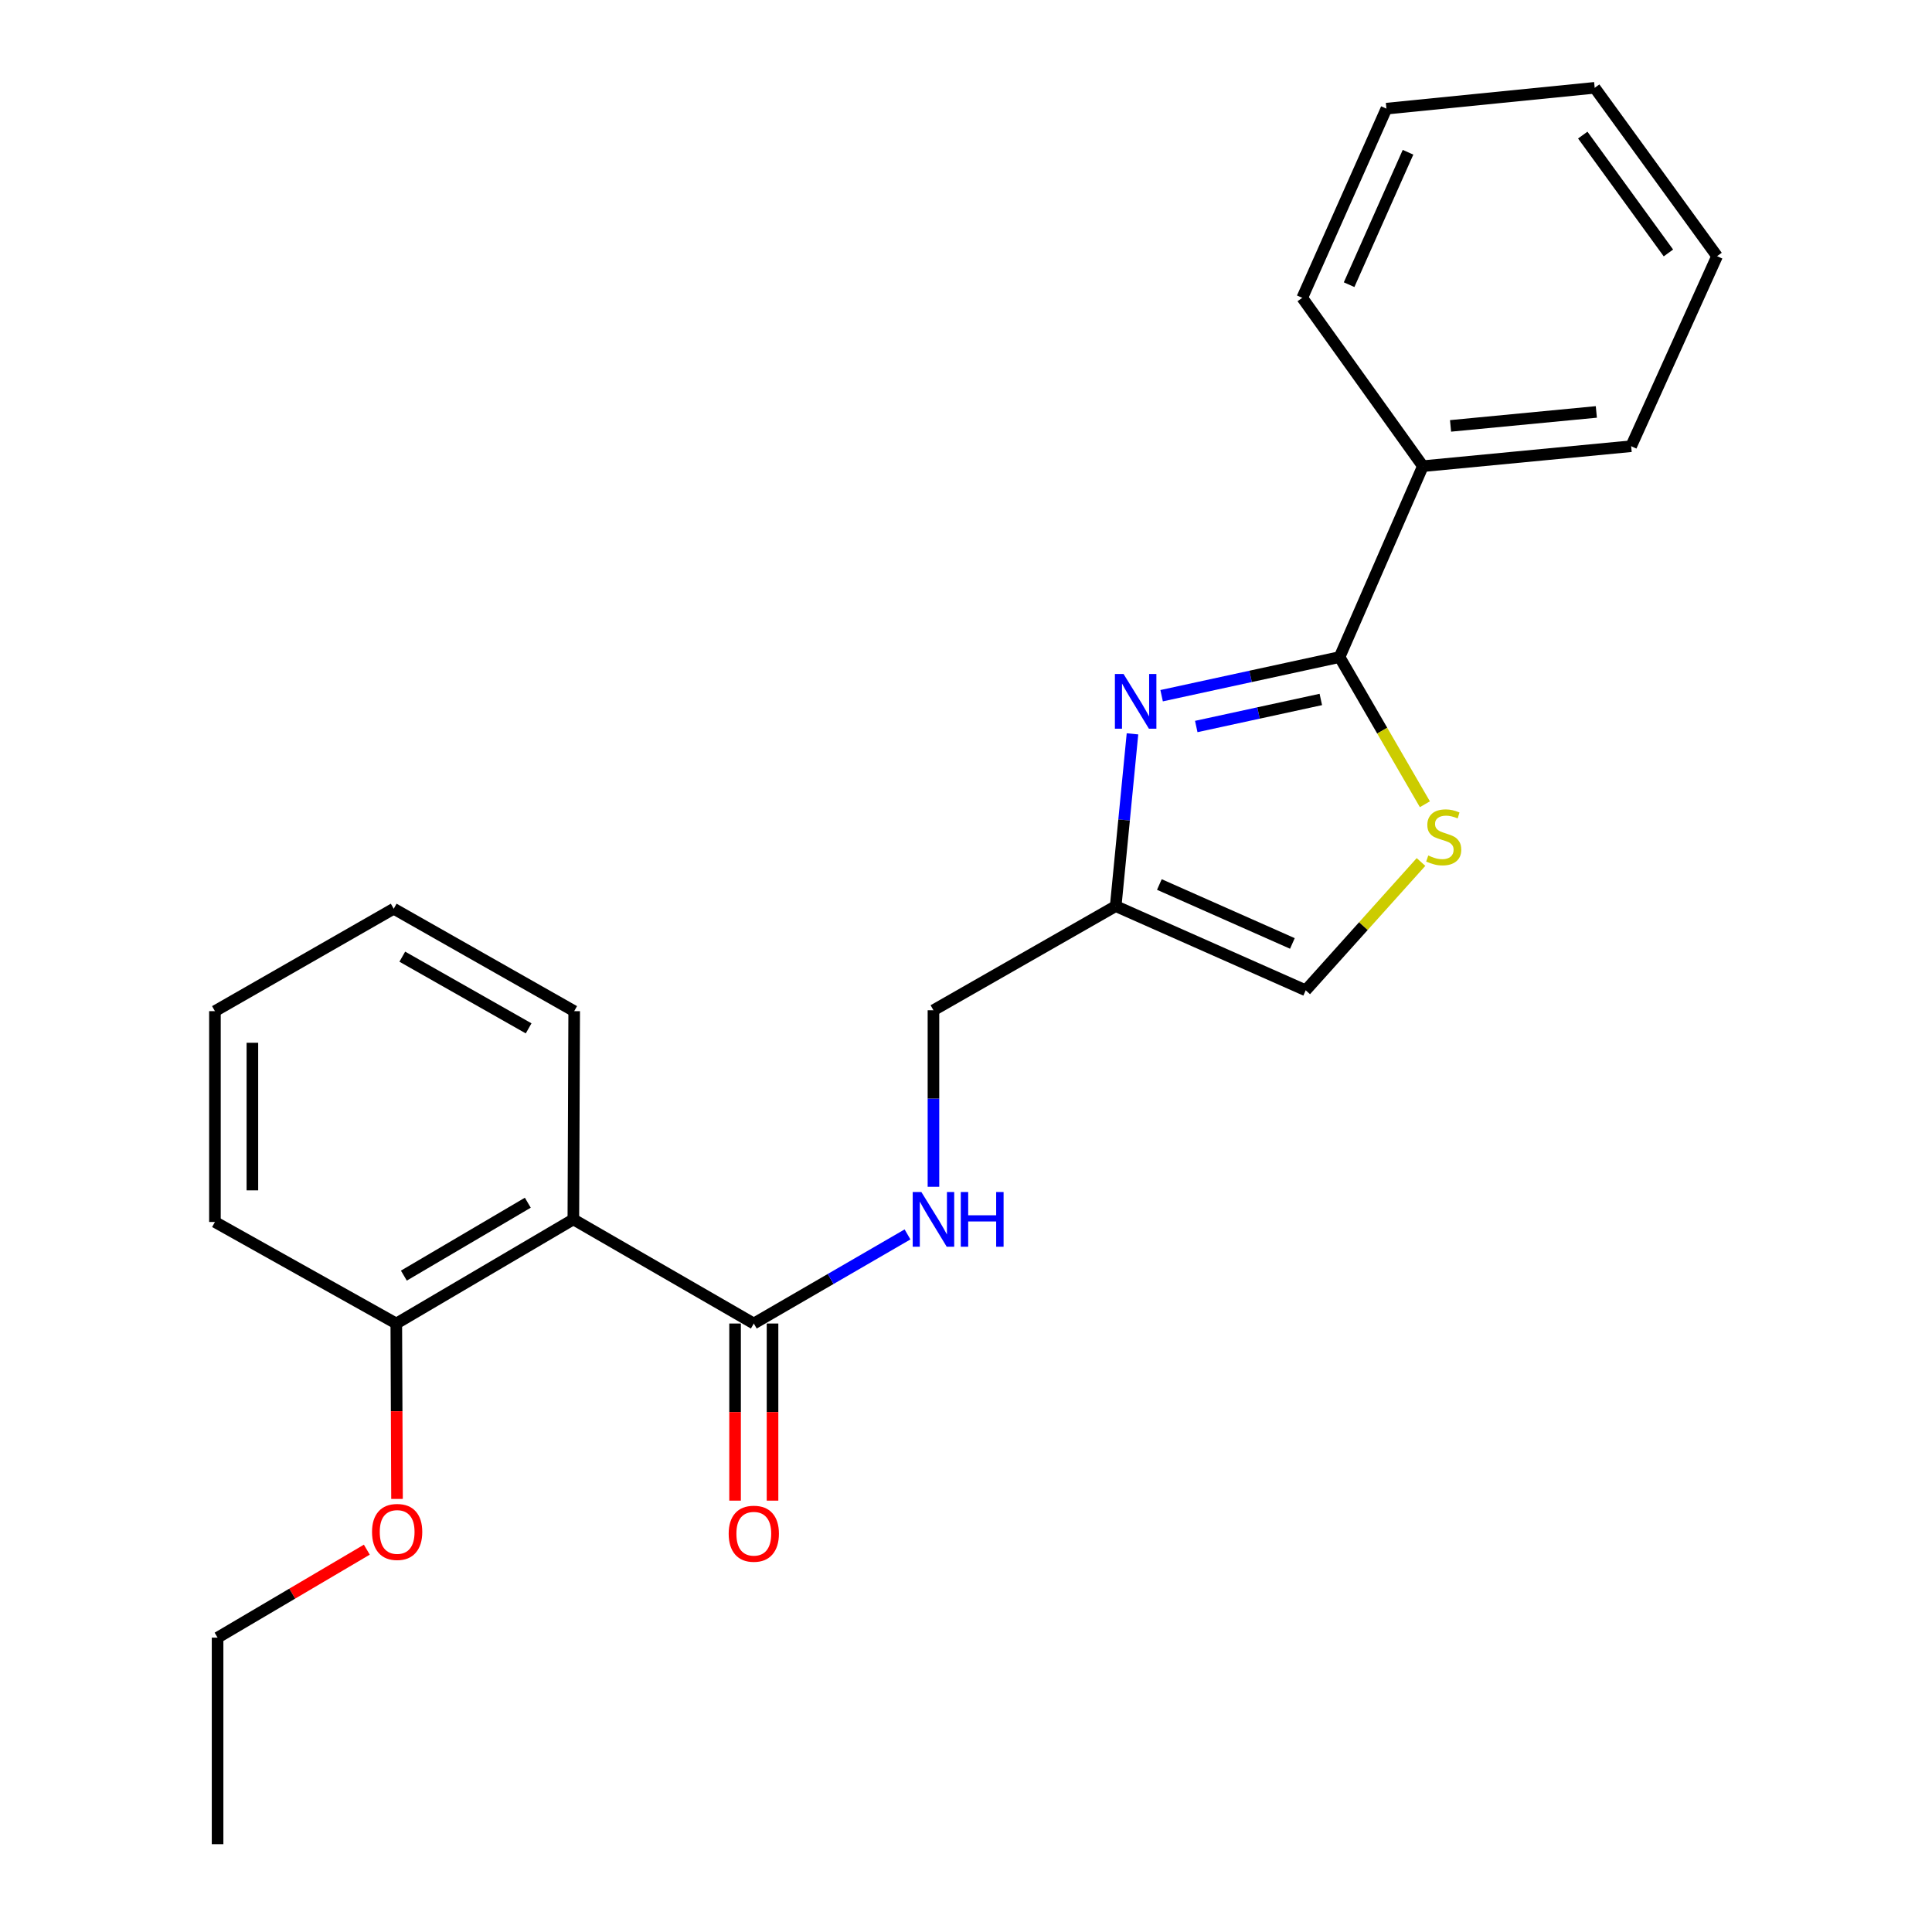 <?xml version='1.0' encoding='iso-8859-1'?>
<svg version='1.1' baseProfile='full'
              xmlns='http://www.w3.org/2000/svg'
                      xmlns:rdkit='http://www.rdkit.org/xml'
                      xmlns:xlink='http://www.w3.org/1999/xlink'
                  xml:space='preserve'
width='1000px' height='1000px' viewBox='0 0 1000 1000'>
<!-- END OF HEADER -->
<rect style='opacity:1.0;fill:#FFFFFF;stroke:none' width='1000' height='1000' x='0' y='0'> </rect>
<path class='bond-0' d='M 601.25,360.095 L 647.303,350.095' style='fill:none;fill-rule:evenodd;stroke:#0000FF;stroke-width:6px;stroke-linecap:butt;stroke-linejoin:miter;stroke-opacity:1' />
<path class='bond-0' d='M 647.303,350.095 L 693.357,340.095' style='fill:none;fill-rule:evenodd;stroke:#000000;stroke-width:6px;stroke-linecap:butt;stroke-linejoin:miter;stroke-opacity:1' />
<path class='bond-0' d='M 619.18,376.04 L 651.417,369.04' style='fill:none;fill-rule:evenodd;stroke:#0000FF;stroke-width:6px;stroke-linecap:butt;stroke-linejoin:miter;stroke-opacity:1' />
<path class='bond-0' d='M 651.417,369.04 L 683.655,362.04' style='fill:none;fill-rule:evenodd;stroke:#000000;stroke-width:6px;stroke-linecap:butt;stroke-linejoin:miter;stroke-opacity:1' />
<path class='bond-3' d='M 586.17,379.836 L 581.825,424.42' style='fill:none;fill-rule:evenodd;stroke:#0000FF;stroke-width:6px;stroke-linecap:butt;stroke-linejoin:miter;stroke-opacity:1' />
<path class='bond-3' d='M 581.825,424.42 L 577.481,469.003' style='fill:none;fill-rule:evenodd;stroke:#000000;stroke-width:6px;stroke-linecap:butt;stroke-linejoin:miter;stroke-opacity:1' />
<path class='bond-1' d='M 693.357,340.095 L 715.438,378.186' style='fill:none;fill-rule:evenodd;stroke:#000000;stroke-width:6px;stroke-linecap:butt;stroke-linejoin:miter;stroke-opacity:1' />
<path class='bond-1' d='M 715.438,378.186 L 737.519,416.278' style='fill:none;fill-rule:evenodd;stroke:#CCCC00;stroke-width:6px;stroke-linecap:butt;stroke-linejoin:miter;stroke-opacity:1' />
<path class='bond-8' d='M 693.357,340.095 L 736.481,241.289' style='fill:none;fill-rule:evenodd;stroke:#000000;stroke-width:6px;stroke-linecap:butt;stroke-linejoin:miter;stroke-opacity:1' />
<path class='bond-23' d='M 735.51,446.166 L 705.672,479.378' style='fill:none;fill-rule:evenodd;stroke:#CCCC00;stroke-width:6px;stroke-linecap:butt;stroke-linejoin:miter;stroke-opacity:1' />
<path class='bond-23' d='M 705.672,479.378 L 675.834,512.59' style='fill:none;fill-rule:evenodd;stroke:#000000;stroke-width:6px;stroke-linecap:butt;stroke-linejoin:miter;stroke-opacity:1' />
<path class='bond-2' d='M 296.766,631.149 L 390.166,685.054' style='fill:none;fill-rule:evenodd;stroke:#000000;stroke-width:6px;stroke-linecap:butt;stroke-linejoin:miter;stroke-opacity:1' />
<path class='bond-7' d='M 296.766,631.149 L 205.123,685.054' style='fill:none;fill-rule:evenodd;stroke:#000000;stroke-width:6px;stroke-linecap:butt;stroke-linejoin:miter;stroke-opacity:1' />
<path class='bond-7' d='M 273.191,622.524 L 209.04,660.258' style='fill:none;fill-rule:evenodd;stroke:#000000;stroke-width:6px;stroke-linecap:butt;stroke-linejoin:miter;stroke-opacity:1' />
<path class='bond-11' d='M 296.766,631.149 L 297.197,523.371' style='fill:none;fill-rule:evenodd;stroke:#000000;stroke-width:6px;stroke-linecap:butt;stroke-linejoin:miter;stroke-opacity:1' />
<path class='bond-5' d='M 577.481,469.003 L 675.834,512.59' style='fill:none;fill-rule:evenodd;stroke:#000000;stroke-width:6px;stroke-linecap:butt;stroke-linejoin:miter;stroke-opacity:1' />
<path class='bond-5' d='M 600.088,457.818 L 668.936,488.328' style='fill:none;fill-rule:evenodd;stroke:#000000;stroke-width:6px;stroke-linecap:butt;stroke-linejoin:miter;stroke-opacity:1' />
<path class='bond-10' d='M 577.481,469.003 L 483.155,522.908' style='fill:none;fill-rule:evenodd;stroke:#000000;stroke-width:6px;stroke-linecap:butt;stroke-linejoin:miter;stroke-opacity:1' />
<path class='bond-4' d='M 390.166,685.054 L 429.947,661.993' style='fill:none;fill-rule:evenodd;stroke:#000000;stroke-width:6px;stroke-linecap:butt;stroke-linejoin:miter;stroke-opacity:1' />
<path class='bond-4' d='M 429.947,661.993 L 469.728,638.932' style='fill:none;fill-rule:evenodd;stroke:#0000FF;stroke-width:6px;stroke-linecap:butt;stroke-linejoin:miter;stroke-opacity:1' />
<path class='bond-9' d='M 380.472,685.054 L 380.472,730.892' style='fill:none;fill-rule:evenodd;stroke:#000000;stroke-width:6px;stroke-linecap:butt;stroke-linejoin:miter;stroke-opacity:1' />
<path class='bond-9' d='M 380.472,730.892 L 380.472,776.73' style='fill:none;fill-rule:evenodd;stroke:#FF0000;stroke-width:6px;stroke-linecap:butt;stroke-linejoin:miter;stroke-opacity:1' />
<path class='bond-9' d='M 399.859,685.054 L 399.859,730.892' style='fill:none;fill-rule:evenodd;stroke:#000000;stroke-width:6px;stroke-linecap:butt;stroke-linejoin:miter;stroke-opacity:1' />
<path class='bond-9' d='M 399.859,730.892 L 399.859,776.73' style='fill:none;fill-rule:evenodd;stroke:#FF0000;stroke-width:6px;stroke-linecap:butt;stroke-linejoin:miter;stroke-opacity:1' />
<path class='bond-6' d='M 483.155,614.283 L 483.155,568.595' style='fill:none;fill-rule:evenodd;stroke:#0000FF;stroke-width:6px;stroke-linecap:butt;stroke-linejoin:miter;stroke-opacity:1' />
<path class='bond-6' d='M 483.155,568.595 L 483.155,522.908' style='fill:none;fill-rule:evenodd;stroke:#000000;stroke-width:6px;stroke-linecap:butt;stroke-linejoin:miter;stroke-opacity:1' />
<path class='bond-12' d='M 205.123,685.054 L 205.309,730.446' style='fill:none;fill-rule:evenodd;stroke:#000000;stroke-width:6px;stroke-linecap:butt;stroke-linejoin:miter;stroke-opacity:1' />
<path class='bond-12' d='M 205.309,730.446 L 205.495,775.837' style='fill:none;fill-rule:evenodd;stroke:#FF0000;stroke-width:6px;stroke-linecap:butt;stroke-linejoin:miter;stroke-opacity:1' />
<path class='bond-13' d='M 205.123,685.054 L 111.25,632.495' style='fill:none;fill-rule:evenodd;stroke:#000000;stroke-width:6px;stroke-linecap:butt;stroke-linejoin:miter;stroke-opacity:1' />
<path class='bond-14' d='M 736.481,241.289 L 844.28,230.96' style='fill:none;fill-rule:evenodd;stroke:#000000;stroke-width:6px;stroke-linecap:butt;stroke-linejoin:miter;stroke-opacity:1' />
<path class='bond-14' d='M 750.802,220.442 L 826.261,213.212' style='fill:none;fill-rule:evenodd;stroke:#000000;stroke-width:6px;stroke-linecap:butt;stroke-linejoin:miter;stroke-opacity:1' />
<path class='bond-15' d='M 736.481,241.289 L 674.046,154.158' style='fill:none;fill-rule:evenodd;stroke:#000000;stroke-width:6px;stroke-linecap:butt;stroke-linejoin:miter;stroke-opacity:1' />
<path class='bond-17' d='M 297.197,523.371 L 203.787,470.36' style='fill:none;fill-rule:evenodd;stroke:#000000;stroke-width:6px;stroke-linecap:butt;stroke-linejoin:miter;stroke-opacity:1' />
<path class='bond-17' d='M 273.617,532.28 L 208.23,495.173' style='fill:none;fill-rule:evenodd;stroke:#000000;stroke-width:6px;stroke-linecap:butt;stroke-linejoin:miter;stroke-opacity:1' />
<path class='bond-16' d='M 189.867,802.105 L 151.242,824.873' style='fill:none;fill-rule:evenodd;stroke:#FF0000;stroke-width:6px;stroke-linecap:butt;stroke-linejoin:miter;stroke-opacity:1' />
<path class='bond-16' d='M 151.242,824.873 L 112.618,847.64' style='fill:none;fill-rule:evenodd;stroke:#000000;stroke-width:6px;stroke-linecap:butt;stroke-linejoin:miter;stroke-opacity:1' />
<path class='bond-25' d='M 111.25,632.495 L 111.25,523.371' style='fill:none;fill-rule:evenodd;stroke:#000000;stroke-width:6px;stroke-linecap:butt;stroke-linejoin:miter;stroke-opacity:1' />
<path class='bond-25' d='M 130.636,616.126 L 130.636,539.74' style='fill:none;fill-rule:evenodd;stroke:#000000;stroke-width:6px;stroke-linecap:butt;stroke-linejoin:miter;stroke-opacity:1' />
<path class='bond-19' d='M 844.28,230.96 L 888.75,132.596' style='fill:none;fill-rule:evenodd;stroke:#000000;stroke-width:6px;stroke-linecap:butt;stroke-linejoin:miter;stroke-opacity:1' />
<path class='bond-20' d='M 674.046,154.158 L 717.612,56.236' style='fill:none;fill-rule:evenodd;stroke:#000000;stroke-width:6px;stroke-linecap:butt;stroke-linejoin:miter;stroke-opacity:1' />
<path class='bond-20' d='M 698.294,147.35 L 728.79,78.804' style='fill:none;fill-rule:evenodd;stroke:#000000;stroke-width:6px;stroke-linecap:butt;stroke-linejoin:miter;stroke-opacity:1' />
<path class='bond-18' d='M 112.618,847.64 L 112.618,954.545' style='fill:none;fill-rule:evenodd;stroke:#000000;stroke-width:6px;stroke-linecap:butt;stroke-linejoin:miter;stroke-opacity:1' />
<path class='bond-21' d='M 203.787,470.36 L 111.25,523.371' style='fill:none;fill-rule:evenodd;stroke:#000000;stroke-width:6px;stroke-linecap:butt;stroke-linejoin:miter;stroke-opacity:1' />
<path class='bond-24' d='M 888.75,132.596 L 825.411,45.455' style='fill:none;fill-rule:evenodd;stroke:#000000;stroke-width:6px;stroke-linecap:butt;stroke-linejoin:miter;stroke-opacity:1' />
<path class='bond-24' d='M 863.568,130.923 L 819.23,69.924' style='fill:none;fill-rule:evenodd;stroke:#000000;stroke-width:6px;stroke-linecap:butt;stroke-linejoin:miter;stroke-opacity:1' />
<path class='bond-22' d='M 717.612,56.236 L 825.411,45.455' style='fill:none;fill-rule:evenodd;stroke:#000000;stroke-width:6px;stroke-linecap:butt;stroke-linejoin:miter;stroke-opacity:1' />
<path  class='atom-0' d='M 581.549 348.854
L 590.829 363.854
Q 591.749 365.334, 593.229 368.014
Q 594.709 370.694, 594.789 370.854
L 594.789 348.854
L 598.549 348.854
L 598.549 377.174
L 594.669 377.174
L 584.709 360.774
Q 583.549 358.854, 582.309 356.654
Q 581.109 354.454, 580.749 353.774
L 580.749 377.174
L 577.069 377.174
L 577.069 348.854
L 581.549 348.854
' fill='#0000FF'/>
<path  class='atom-2' d='M 739.262 442.805
Q 739.582 442.925, 740.902 443.485
Q 742.222 444.045, 743.662 444.405
Q 745.142 444.725, 746.582 444.725
Q 749.262 444.725, 750.822 443.445
Q 752.382 442.125, 752.382 439.845
Q 752.382 438.285, 751.582 437.325
Q 750.822 436.365, 749.622 435.845
Q 748.422 435.325, 746.422 434.725
Q 743.902 433.965, 742.382 433.245
Q 740.902 432.525, 739.822 431.005
Q 738.782 429.485, 738.782 426.925
Q 738.782 423.365, 741.182 421.165
Q 743.622 418.965, 748.422 418.965
Q 751.702 418.965, 755.422 420.525
L 754.502 423.605
Q 751.102 422.205, 748.542 422.205
Q 745.782 422.205, 744.262 423.365
Q 742.742 424.485, 742.782 426.445
Q 742.782 427.965, 743.542 428.885
Q 744.342 429.805, 745.462 430.325
Q 746.622 430.845, 748.542 431.445
Q 751.102 432.245, 752.622 433.045
Q 754.142 433.845, 755.222 435.485
Q 756.342 437.085, 756.342 439.845
Q 756.342 443.765, 753.702 445.885
Q 751.102 447.965, 746.742 447.965
Q 744.222 447.965, 742.302 447.405
Q 740.422 446.885, 738.182 445.965
L 739.262 442.805
' fill='#CCCC00'/>
<path  class='atom-7' d='M 476.895 616.989
L 486.175 631.989
Q 487.095 633.469, 488.575 636.149
Q 490.055 638.829, 490.135 638.989
L 490.135 616.989
L 493.895 616.989
L 493.895 645.309
L 490.015 645.309
L 480.055 628.909
Q 478.895 626.989, 477.655 624.789
Q 476.455 622.589, 476.095 621.909
L 476.095 645.309
L 472.415 645.309
L 472.415 616.989
L 476.895 616.989
' fill='#0000FF'/>
<path  class='atom-7' d='M 497.295 616.989
L 501.135 616.989
L 501.135 629.029
L 515.615 629.029
L 515.615 616.989
L 519.455 616.989
L 519.455 645.309
L 515.615 645.309
L 515.615 632.229
L 501.135 632.229
L 501.135 645.309
L 497.295 645.309
L 497.295 616.989
' fill='#0000FF'/>
<path  class='atom-10' d='M 377.166 793.848
Q 377.166 787.048, 380.526 783.248
Q 383.886 779.448, 390.166 779.448
Q 396.446 779.448, 399.806 783.248
Q 403.166 787.048, 403.166 793.848
Q 403.166 800.728, 399.766 804.648
Q 396.366 808.528, 390.166 808.528
Q 383.926 808.528, 380.526 804.648
Q 377.166 800.768, 377.166 793.848
M 390.166 805.328
Q 394.486 805.328, 396.806 802.448
Q 399.166 799.528, 399.166 793.848
Q 399.166 788.288, 396.806 785.488
Q 394.486 782.648, 390.166 782.648
Q 385.846 782.648, 383.486 785.448
Q 381.166 788.248, 381.166 793.848
Q 381.166 799.568, 383.486 802.448
Q 385.846 805.328, 390.166 805.328
' fill='#FF0000'/>
<path  class='atom-13' d='M 192.564 792.932
Q 192.564 786.132, 195.924 782.332
Q 199.284 778.532, 205.564 778.532
Q 211.844 778.532, 215.204 782.332
Q 218.564 786.132, 218.564 792.932
Q 218.564 799.812, 215.164 803.732
Q 211.764 807.612, 205.564 807.612
Q 199.324 807.612, 195.924 803.732
Q 192.564 799.852, 192.564 792.932
M 205.564 804.412
Q 209.884 804.412, 212.204 801.532
Q 214.564 798.612, 214.564 792.932
Q 214.564 787.372, 212.204 784.572
Q 209.884 781.732, 205.564 781.732
Q 201.244 781.732, 198.884 784.532
Q 196.564 787.332, 196.564 792.932
Q 196.564 798.652, 198.884 801.532
Q 201.244 804.412, 205.564 804.412
' fill='#FF0000'/>
</svg>
